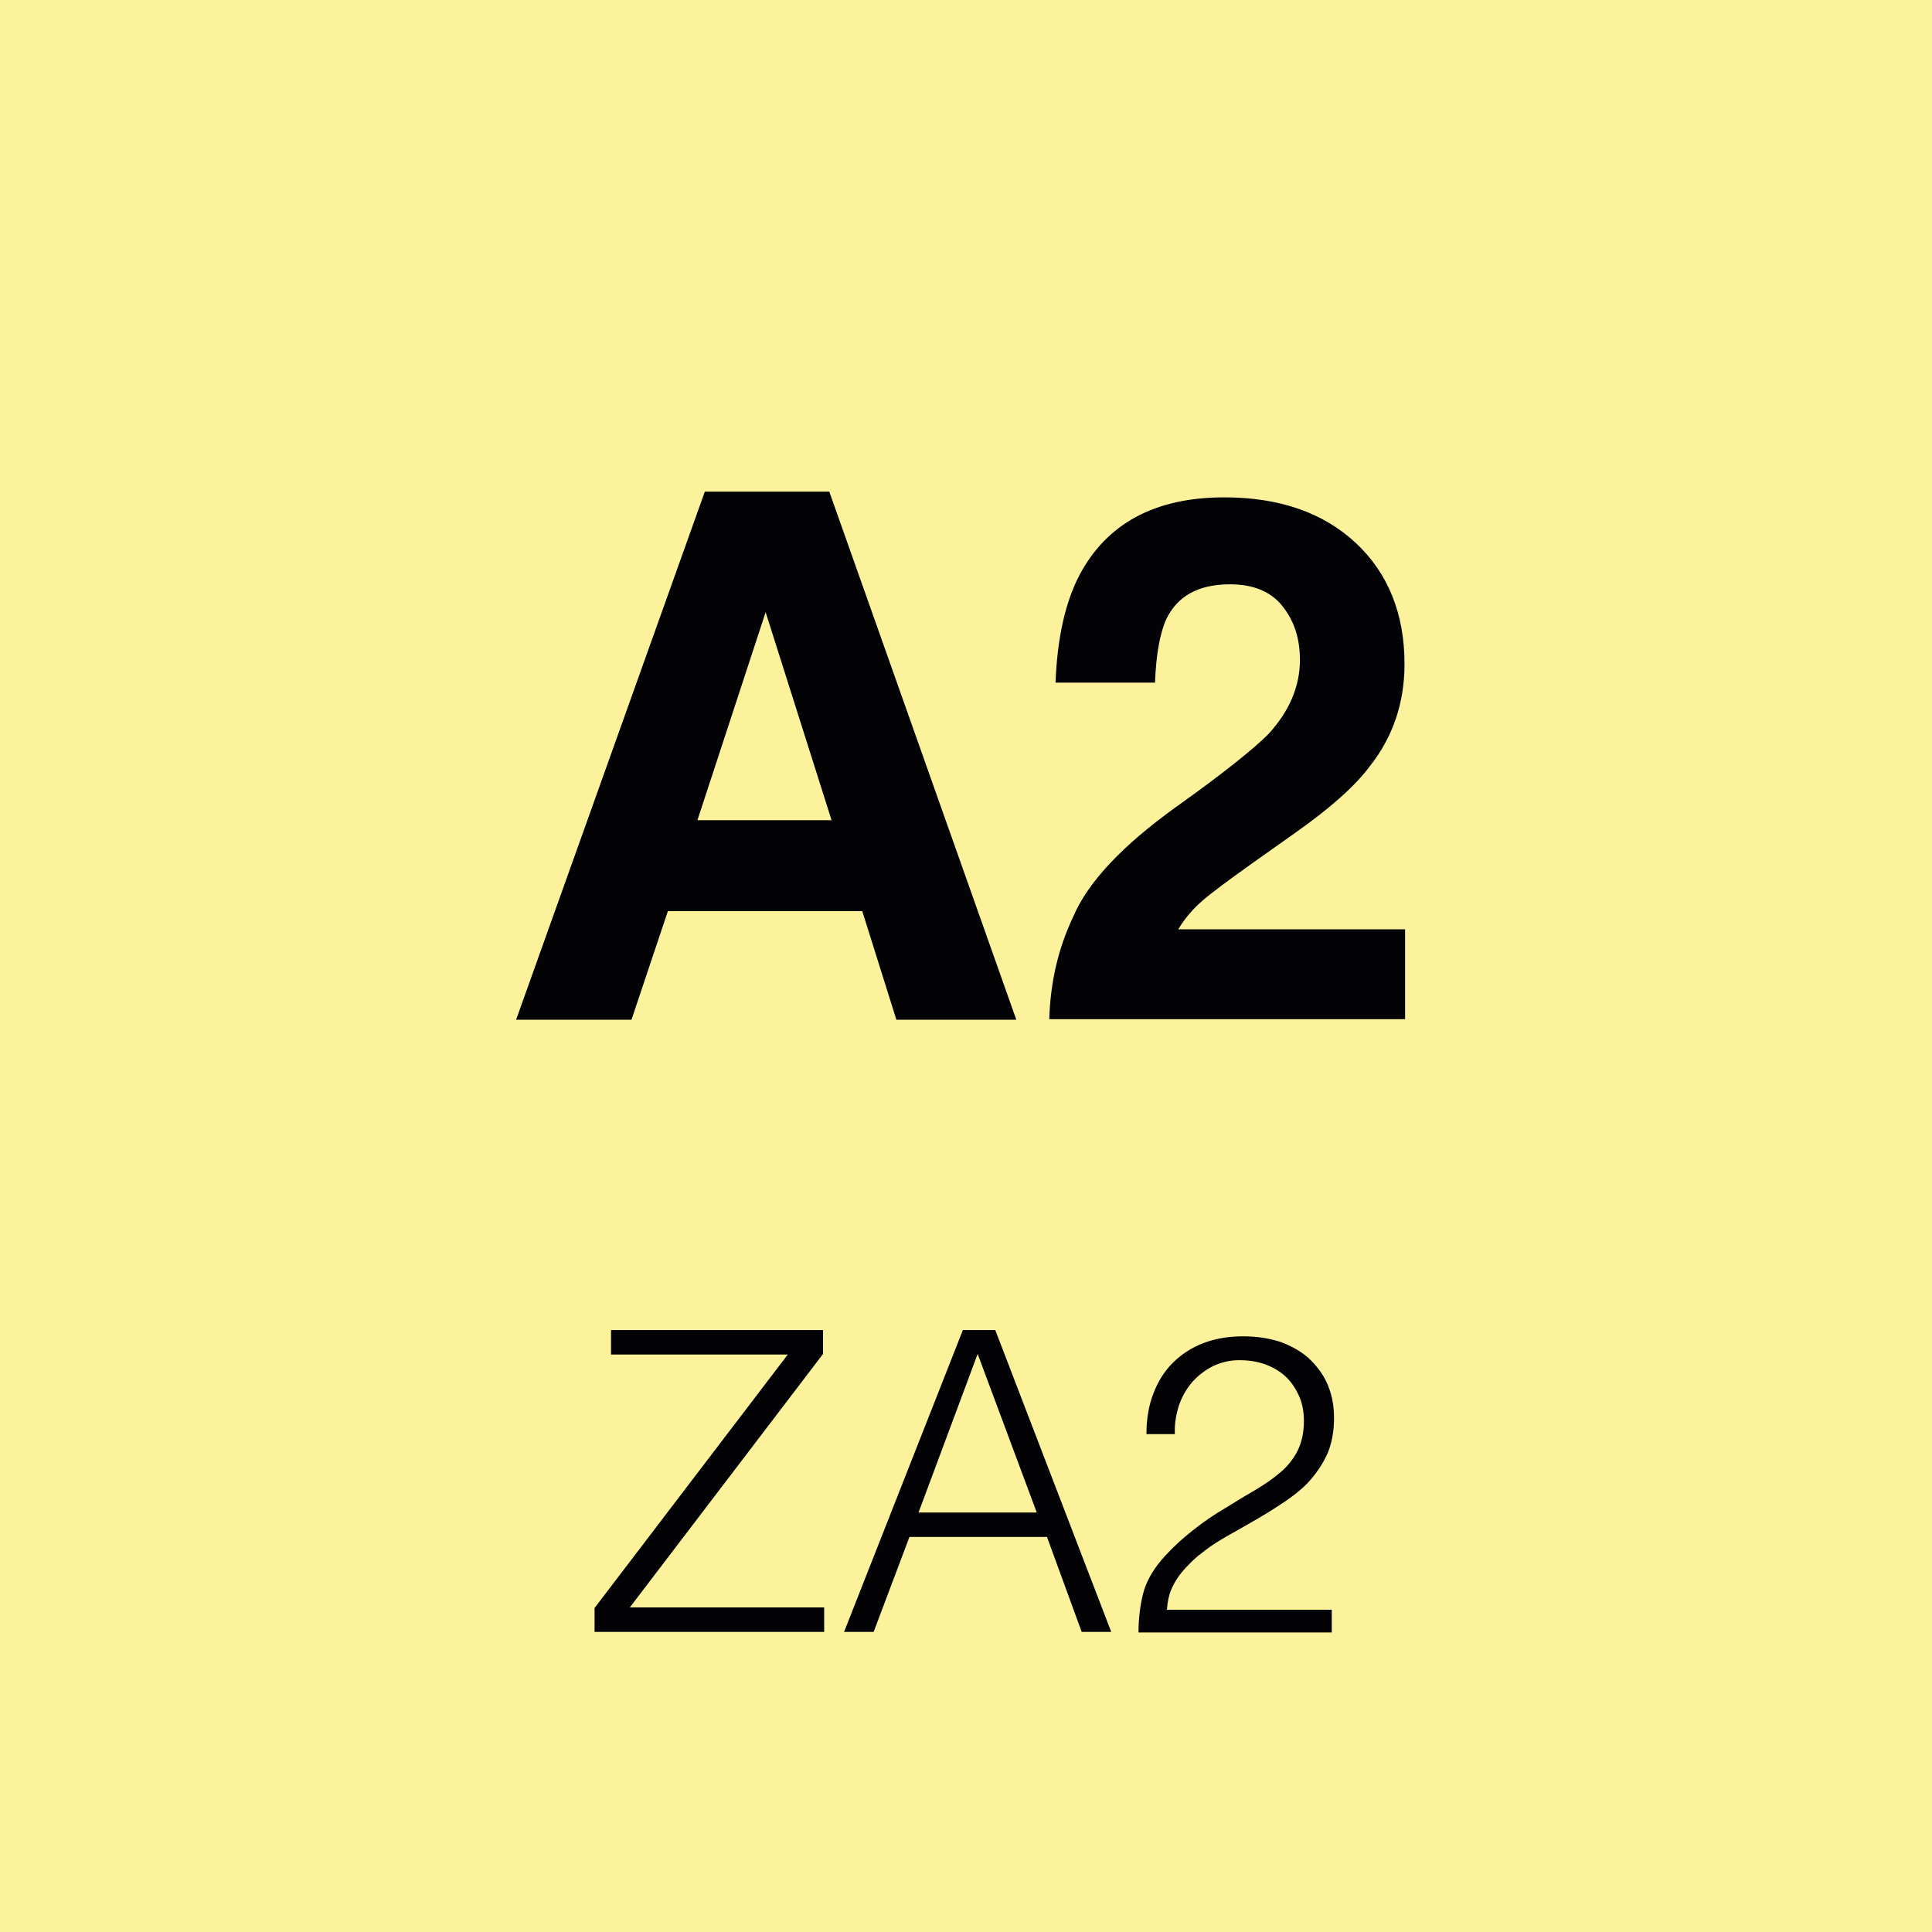 <?xml version="1.0" encoding="UTF-8"?> <svg xmlns="http://www.w3.org/2000/svg" id="Ebene_2" data-name="Ebene 2" viewBox="0 0 33.99 33.99"><defs><style> .cls-1 { fill: #fcf29b; } .cls-1, .cls-2 { stroke-width: 0px; } .cls-2 { fill: #030204; } </style></defs><g id="Ebene_1-2" data-name="Ebene 1"><rect class="cls-1" width="33.99" height="33.99"></rect><g><path class="cls-2" d="m15.17,16.03h-3.42l-.64,1.91h-2.03l3.32-9.29h2.19l3.29,9.29h-2.11l-.6-1.91Zm-.54-1.6l-1.16-3.66-1.2,3.66h2.36Z"></path><path class="cls-2" d="m22.56,10.66c-.21-.26-.52-.38-.92-.38-.55,0-.92.2-1.12.61-.11.24-.18.61-.2,1.12h-1.75c.03-.78.17-1.41.42-1.89.48-.91,1.33-1.37,2.55-1.37.97,0,1.74.27,2.31.8s.86,1.25.86,2.13c0,.68-.2,1.28-.61,1.8-.26.35-.7.74-1.31,1.17l-.72.51c-.45.32-.76.55-.92.69s-.31.31-.42.5h3.99v1.58h-6.26c.02-.66.16-1.25.42-1.8.26-.61.86-1.25,1.82-1.94.83-.59,1.36-1.02,1.61-1.27.37-.4.56-.84.56-1.31,0-.39-.11-.71-.32-.96Z"></path></g><g><path class="cls-2" d="m10.46,28.71v-.42l3.4-4.46h-3.11v-.43h3.73v.42l-3.4,4.46h3.42v.43h-4.04Z"></path><path class="cls-2" d="m14.85,28.71l2.09-5.31h.57l2.04,5.31h-.52l-.61-1.67h-2.42l-.63,1.67h-.52Zm1.31-2.1h2.08l-1.04-2.79-1.04,2.79Z"></path><path class="cls-2" d="m20.17,25.22c0-.26.04-.49.12-.7.08-.21.19-.39.34-.54.15-.15.33-.27.54-.35.21-.08.44-.12.7-.12s.49.04.69.11c.2.08.37.18.5.31s.24.28.31.46c.07.18.1.36.1.56,0,.23-.04.44-.11.61-.08.18-.18.33-.3.47s-.27.26-.43.37-.32.21-.49.31c-.17.1-.33.19-.49.28-.16.09-.31.18-.44.28-.08.06-.17.13-.24.2s-.15.15-.21.23c-.06.08-.12.18-.16.28s-.06.21-.07.34h2.9v.4h-3.4c0-.25.03-.48.08-.68.05-.2.16-.4.32-.59.18-.21.37-.38.56-.53s.38-.28.57-.39c.19-.12.36-.22.53-.32.17-.1.31-.2.44-.31s.23-.24.3-.38.11-.32.11-.52c0-.17-.03-.32-.09-.45s-.14-.25-.24-.34c-.1-.09-.22-.16-.36-.21s-.29-.07-.45-.07c-.17,0-.33.04-.47.11s-.26.17-.36.28c-.1.12-.18.26-.23.41-.05.16-.08.33-.07.5h-.5Z"></path></g></g></svg> 